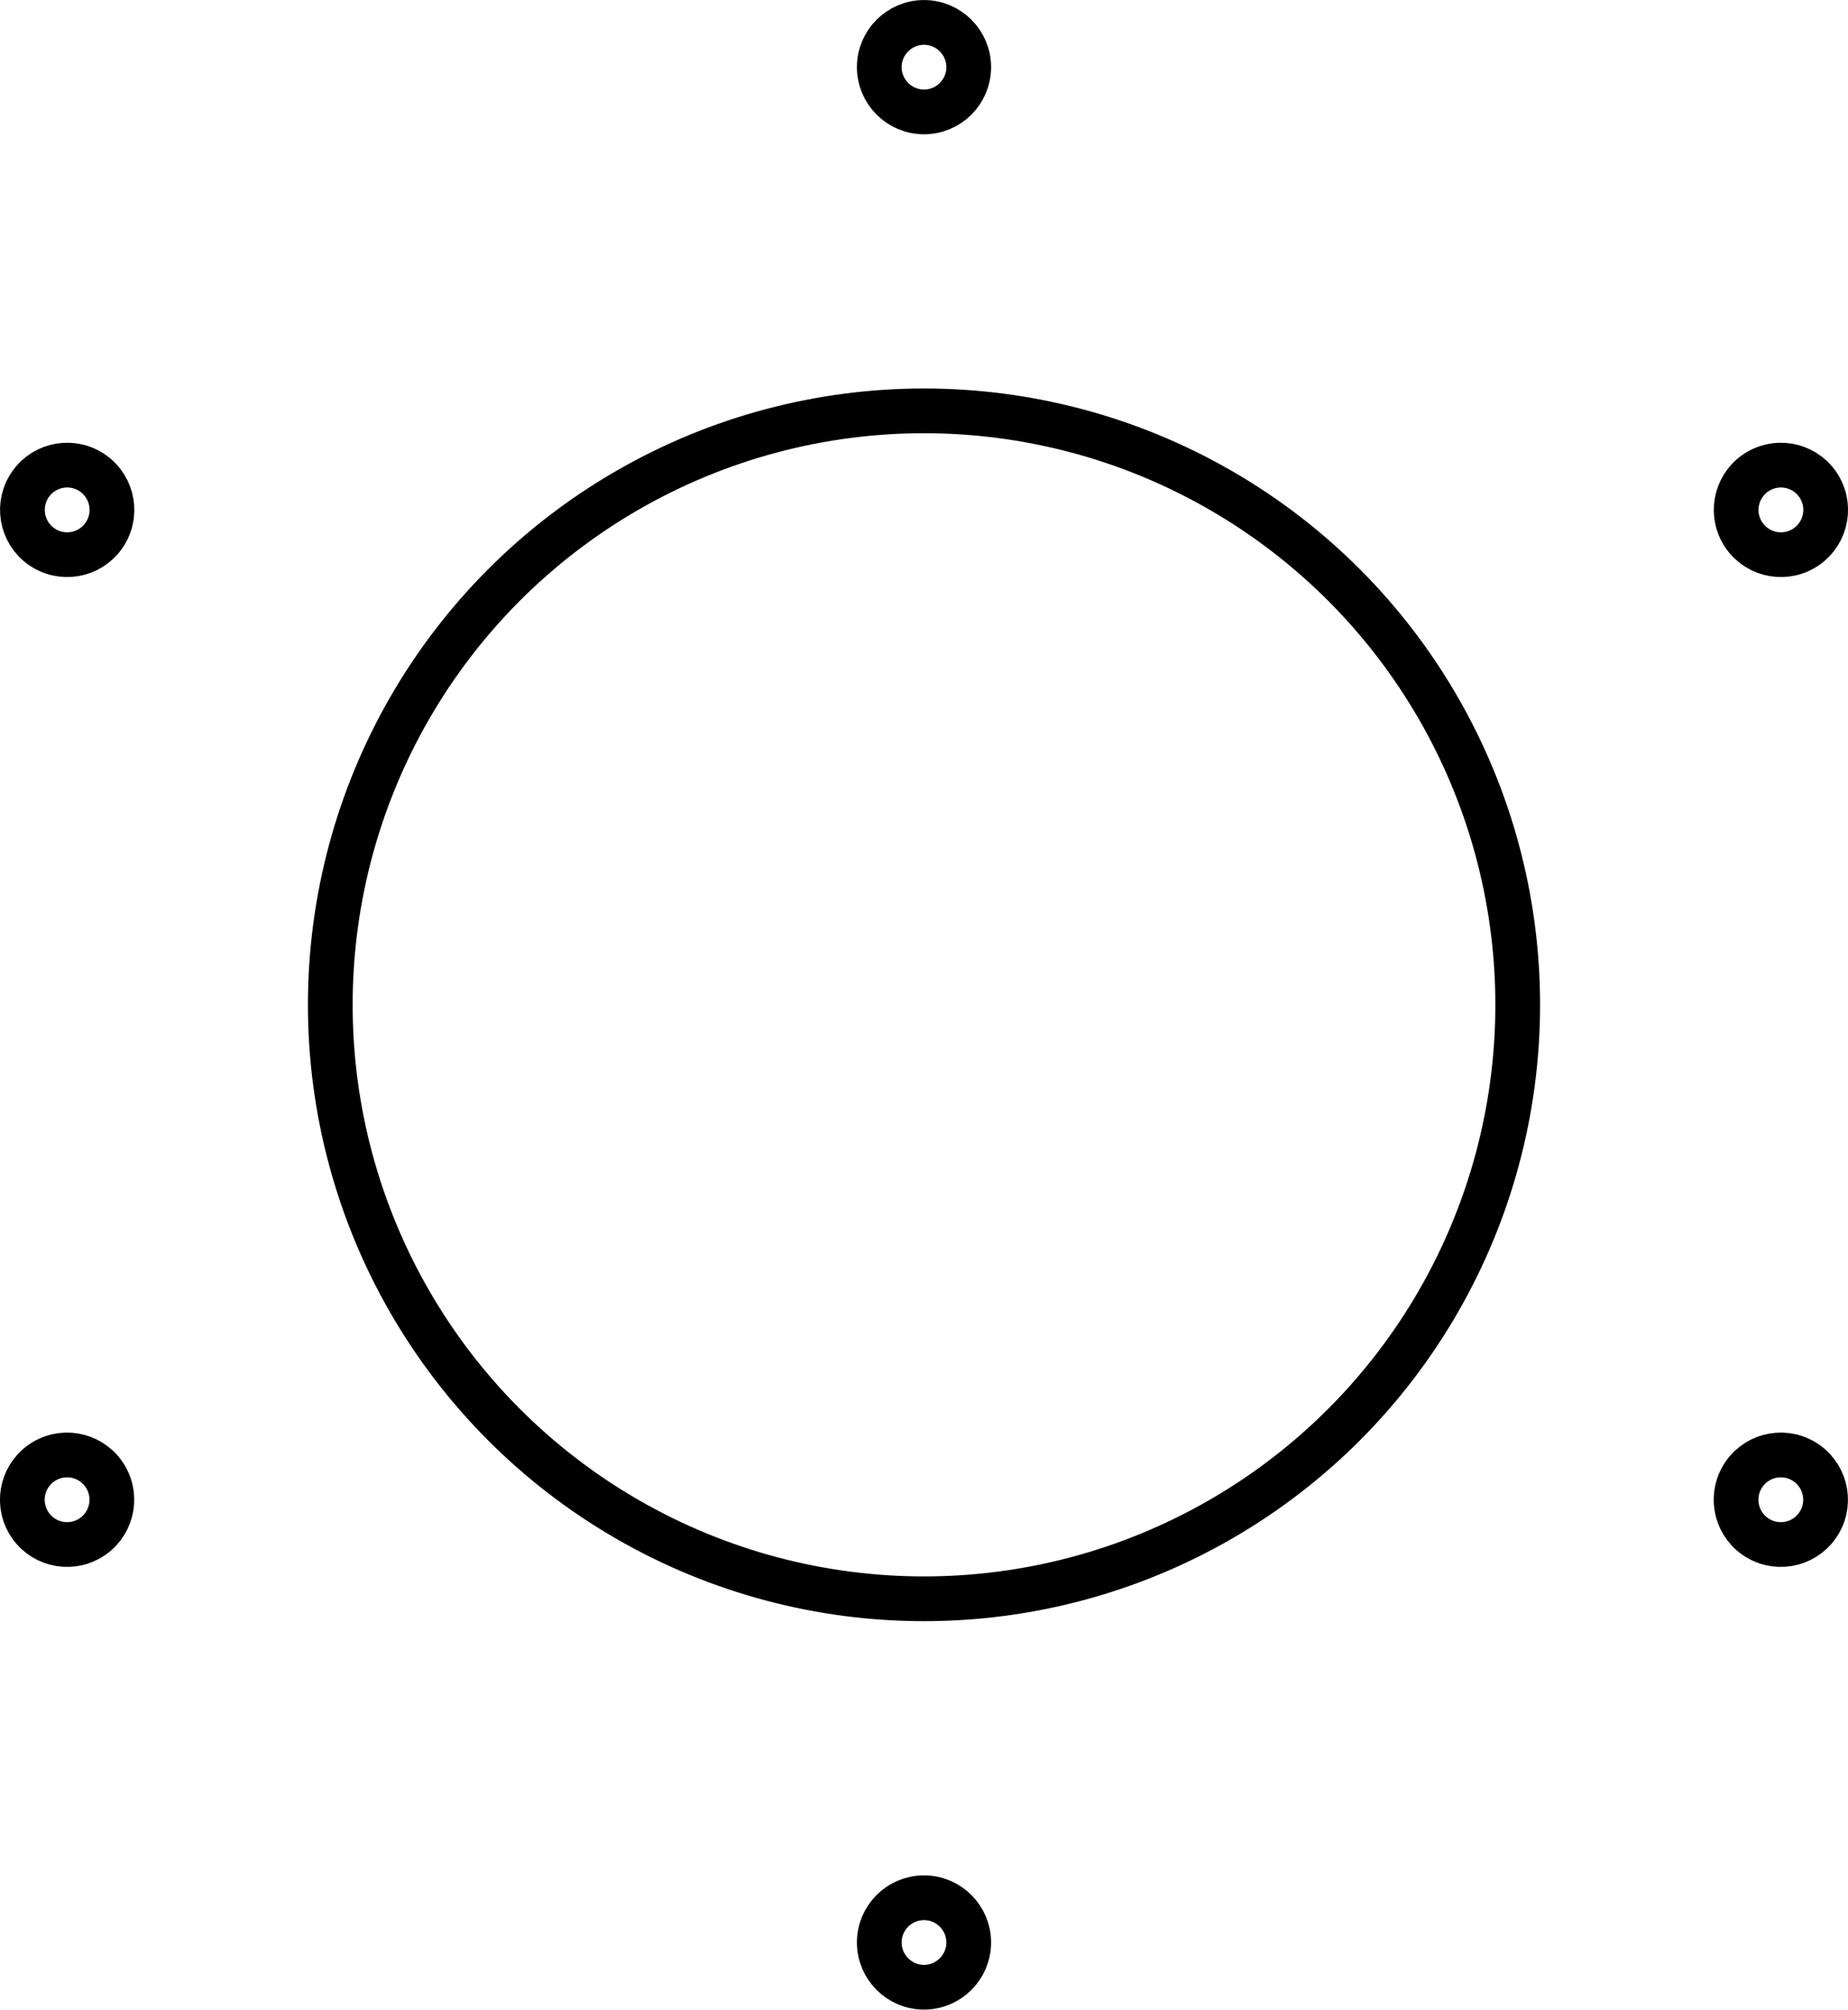 <?xml version="1.0" encoding="UTF-8"?> <svg xmlns="http://www.w3.org/2000/svg" id="Layer_2" data-name="Layer 2" viewBox="0 0 206.18 224.12"><defs><style> .cls-1 { fill: none; stroke: #000; stroke-linecap: round; stroke-linejoin: round; stroke-width: 4.99px; } </style></defs><g id="_Ñëîé_1" data-name="Ñëîé 1"><g><g><path class="cls-1" d="M108.08,7.49c0,2.76-2.24,4.99-4.99,4.99s-4.99-2.24-4.99-4.99,2.24-4.99,4.99-4.99,4.99,2.24,4.99,4.99Z"></path><path class="cls-1" d="M98.1,216.63c0-2.76,2.24-4.99,4.99-4.99s4.99,2.24,4.99,4.99-2.24,4.99-4.99,4.99-4.99-2.24-4.99-4.99Z"></path></g><g><path class="cls-1" d="M9.99,52.54c2.39,1.38,3.21,4.43,1.83,6.82-1.38,2.39-4.43,3.21-6.82,1.83-2.39-1.38-3.21-4.43-1.83-6.82,1.38-2.39,4.43-3.21,6.82-1.83Z"></path><path class="cls-1" d="M4.99,162.93c2.39-1.38,5.44-.56,6.82,1.83s.56,5.44-1.83,6.82c-2.39,1.38-5.44,.56-6.82-1.83s-.56-5.44,1.83-6.82Z"></path><path class="cls-1" d="M196.19,171.58c-2.39-1.38-3.21-4.43-1.83-6.82,1.38-2.39,4.43-3.21,6.82-1.83,2.39,1.38,3.21,4.43,1.83,6.82s-4.43,3.21-6.82,1.83Z"></path><path class="cls-1" d="M201.19,61.19c-2.39,1.38-5.44,.56-6.82-1.83-1.38-2.39-.56-5.44,1.83-6.82s5.44-.56,6.82,1.83c1.38,2.39,.56,5.44-1.83,6.82Z"></path></g><circle class="cls-1" cx="103.09" cy="112.06" r="66.24"></circle></g></g></svg> 